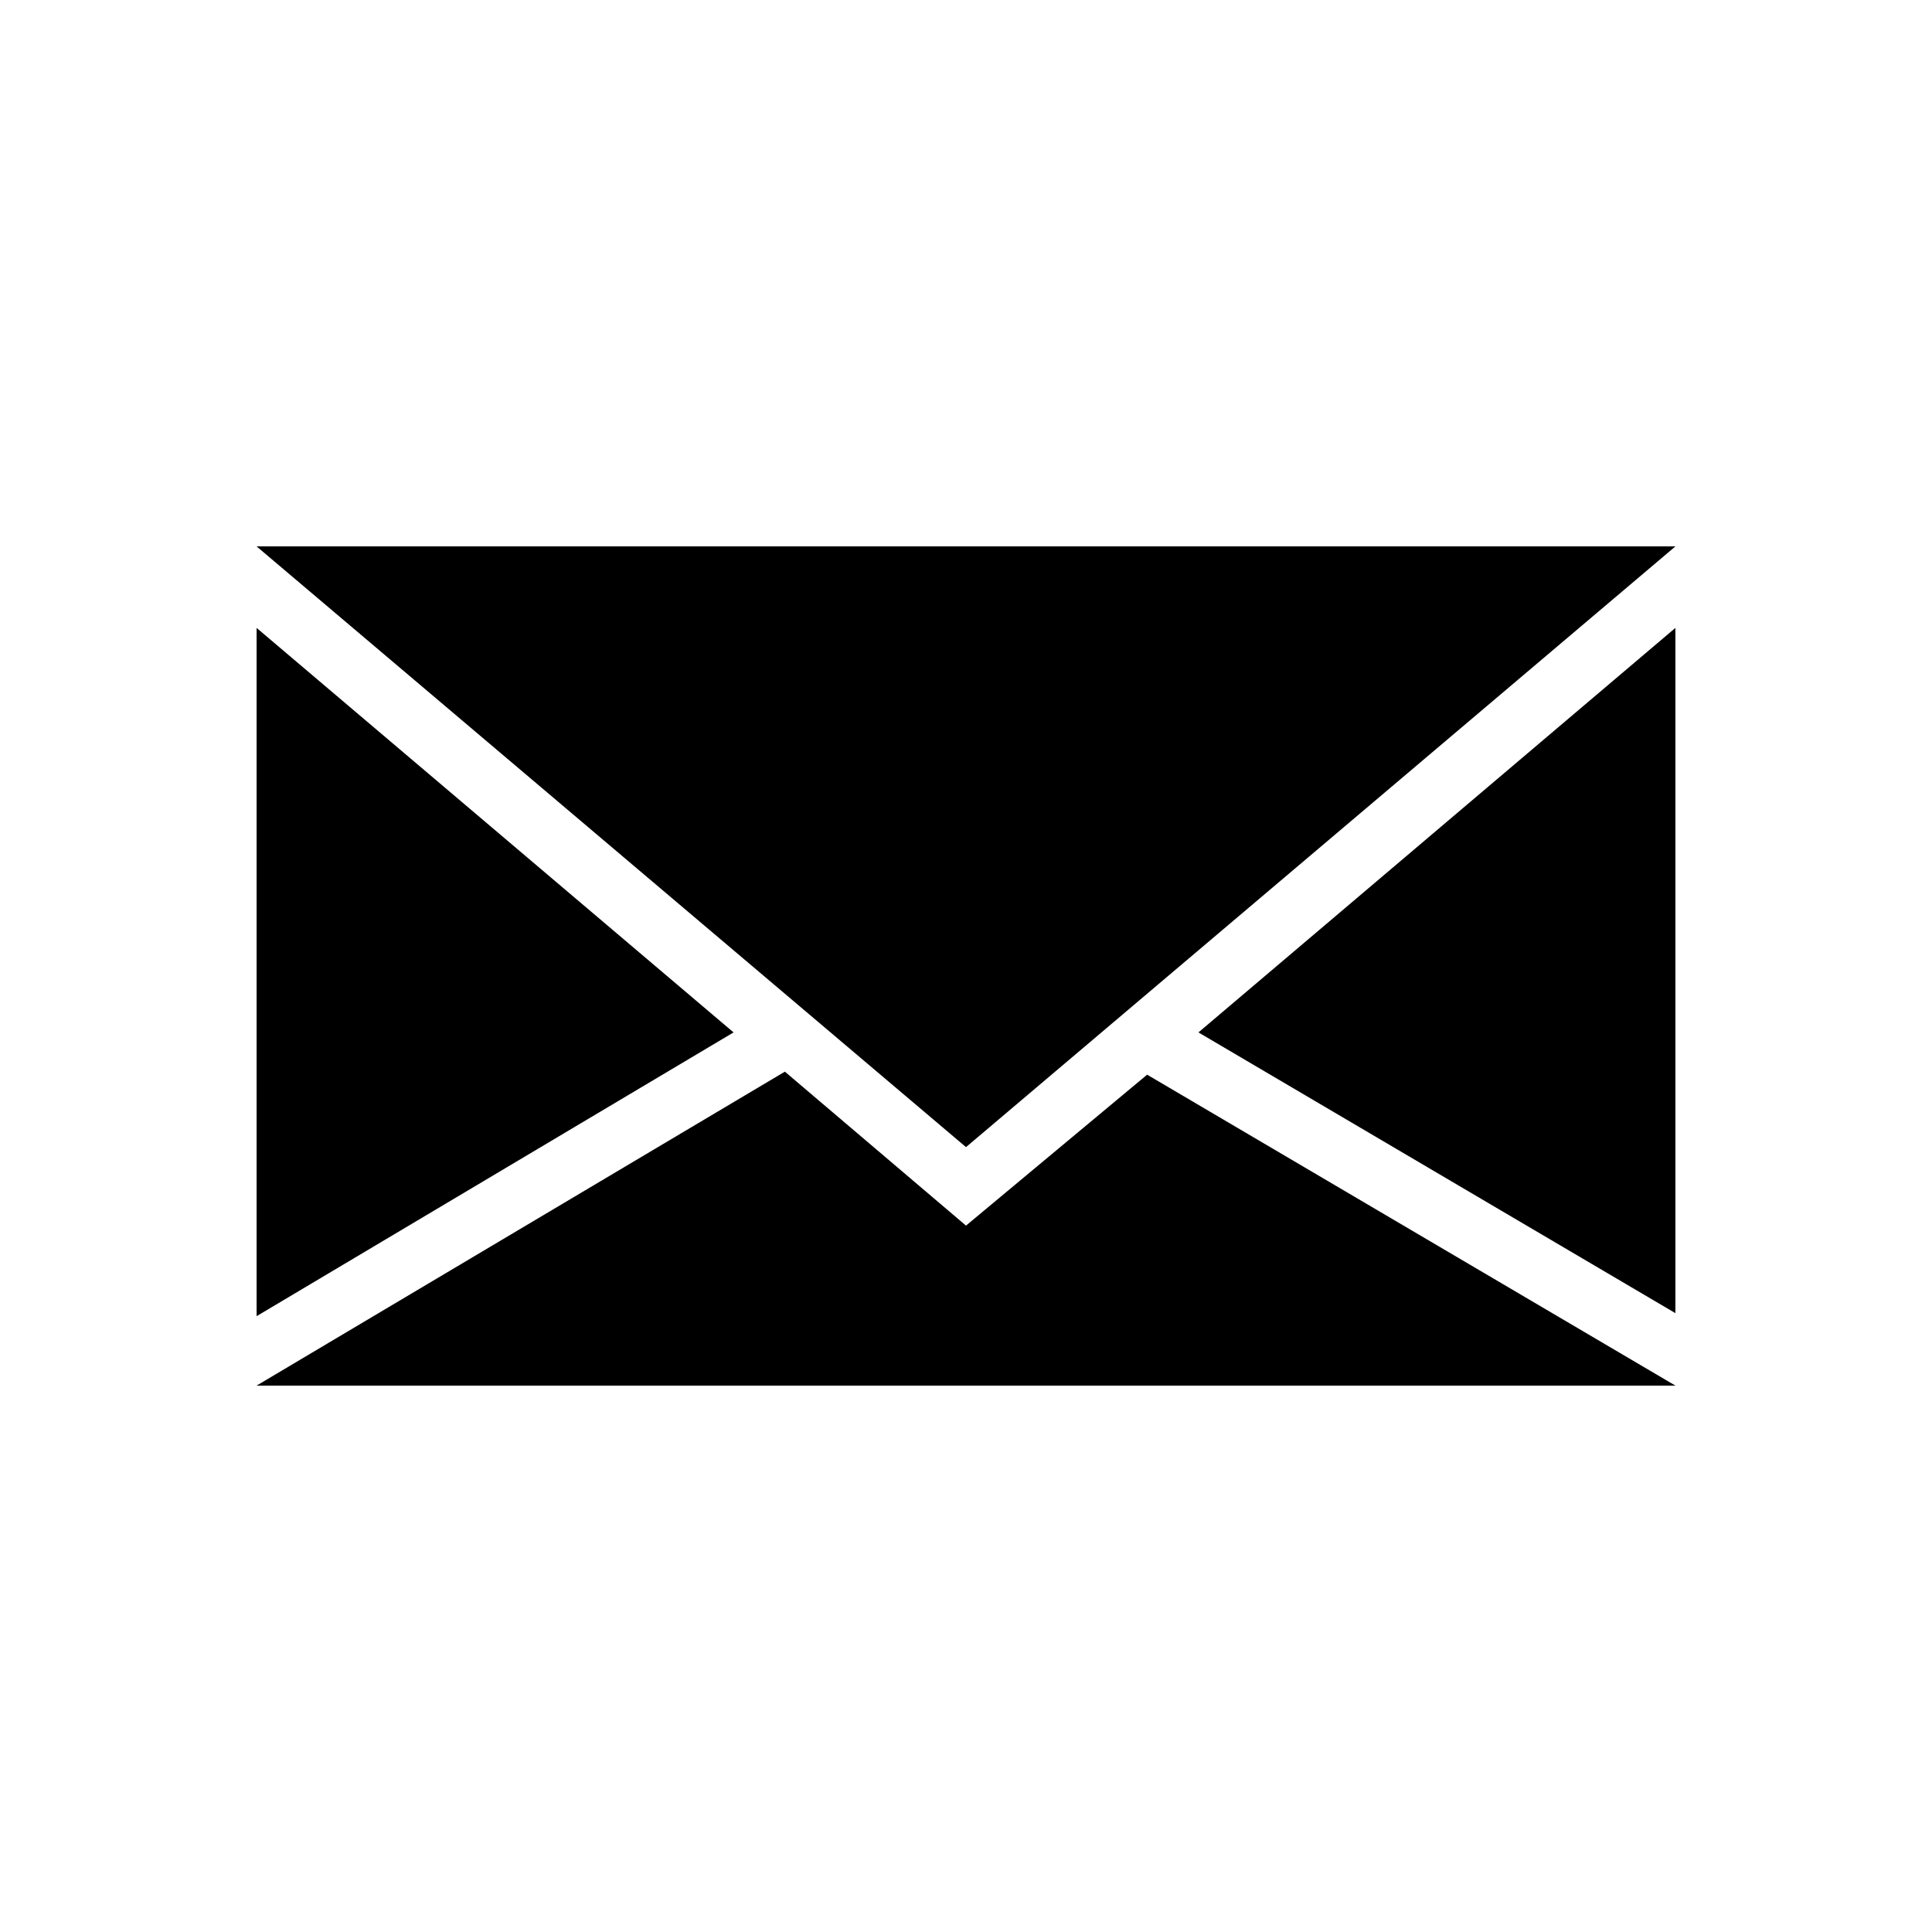 <?xml version="1.0" encoding="utf-8"?>
<!-- Generator: Adobe Illustrator 20.0.0, SVG Export Plug-In . SVG Version: 6.00 Build 0)  -->
<svg version="1.1" id="Layer_1" xmlns="http://www.w3.org/2000/svg" xmlns:xlink="http://www.w3.org/1999/xlink" x="0px" y="0px"
	 viewBox="0 0 64 64" style="enable-background:new 0 0 64 64;" xml:space="preserve">
<style type="text/css">
	.st0{fill:#FFFFFF;}
</style>
<path d="M32,38L8.5,18.1h47L32,38z M55.5,43.5V20.8L39.7,34.2L55.5,43.5z M8.5,20.8v22.8l15.8-9.4L8.5,20.8z M32,40.6l-6-5.1
	L8.5,45.9h47L38,35.6L32,40.6z"/>
</svg>

